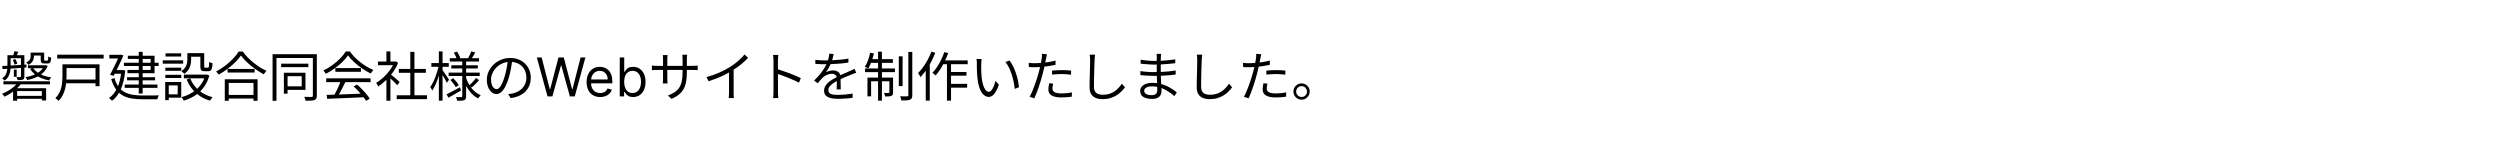 <svg width="700" height="43" viewBox="0 0 700 43" fill="none" xmlns="http://www.w3.org/2000/svg">
<path d="M4.335 26.85H12.165V27.66H4.335V26.85ZM5.025 23.01L5.97 23.34C5.62 23.87 5.185 24.37 4.665 24.84C4.155 25.3 3.605 25.72 3.015 26.1C2.435 26.48 1.845 26.805 1.245 27.075C1.205 27.005 1.145 26.92 1.065 26.82C0.985 26.71 0.9 26.605 0.81 26.505C0.73 26.395 0.655 26.31 0.585 26.25C1.175 26.01 1.75 25.73 2.31 25.41C2.87 25.08 3.385 24.715 3.855 24.315C4.325 23.905 4.715 23.47 5.025 23.01ZM3.66 24.69H12.915V28.125H11.715V25.5H4.8V28.2H3.66V24.69ZM3.885 19.485H4.665V21.51H3.885V19.485ZM2.52 15.465H6.345V16.29H2.52V15.465ZM5.865 15.465H6.825V21.39C6.825 21.62 6.8 21.805 6.75 21.945C6.7 22.075 6.59 22.185 6.42 22.275C6.26 22.345 6.06 22.39 5.82 22.41C5.58 22.43 5.285 22.44 4.935 22.44C4.915 22.3 4.87 22.15 4.8 21.99C4.74 21.83 4.67 21.69 4.59 21.57C4.85 21.58 5.08 21.585 5.28 21.585C5.48 21.585 5.615 21.585 5.685 21.585C5.755 21.575 5.8 21.555 5.82 21.525C5.85 21.495 5.865 21.445 5.865 21.375V15.465ZM2.085 15.465H2.97V18.585C2.97 19.025 2.93 19.49 2.85 19.98C2.77 20.46 2.61 20.925 2.37 21.375C2.13 21.825 1.77 22.22 1.29 22.56C1.25 22.51 1.185 22.445 1.095 22.365C1.015 22.275 0.93 22.195 0.84 22.125C0.75 22.055 0.67 22 0.6 21.96C1.04 21.65 1.365 21.305 1.575 20.925C1.785 20.545 1.92 20.155 1.98 19.755C2.05 19.345 2.085 18.95 2.085 18.57V15.465ZM0.63 18.48C1.19 18.45 1.835 18.415 2.565 18.375C3.305 18.325 4.09 18.275 4.92 18.225C5.75 18.175 6.58 18.125 7.41 18.075L7.395 18.9C6.585 18.96 5.775 19.02 4.965 19.08C4.165 19.13 3.4 19.18 2.67 19.23C1.94 19.27 1.285 19.31 0.705 19.35L0.63 18.48ZM3.585 16.785L4.26 16.515C4.39 16.705 4.51 16.925 4.62 17.175C4.73 17.415 4.805 17.625 4.845 17.805L4.11 18.105C4.07 17.915 4 17.7 3.9 17.46C3.81 17.21 3.705 16.985 3.585 16.785ZM4.035 14.355L5.13 14.505C5.02 14.775 4.905 15.045 4.785 15.315C4.675 15.575 4.575 15.805 4.485 16.005L3.585 15.855C3.665 15.635 3.745 15.385 3.825 15.105C3.915 14.815 3.985 14.565 4.035 14.355ZM9.015 14.73H12.105V15.555H9.015V14.73ZM7.83 18.27H12.63V19.095H7.83V18.27ZM12.375 18.27H12.585L12.765 18.24L13.35 18.435C13.05 19.215 12.61 19.87 12.03 20.4C11.46 20.93 10.795 21.36 10.035 21.69C9.285 22.01 8.475 22.255 7.605 22.425C7.565 22.295 7.5 22.15 7.41 21.99C7.32 21.83 7.235 21.7 7.155 21.6C7.935 21.48 8.67 21.285 9.36 21.015C10.06 20.745 10.675 20.395 11.205 19.965C11.735 19.525 12.125 19 12.375 18.39V18.27ZM9.285 19.035C9.565 19.485 9.955 19.895 10.455 20.265C10.955 20.625 11.535 20.925 12.195 21.165C12.865 21.395 13.585 21.565 14.355 21.675C14.245 21.775 14.13 21.91 14.01 22.08C13.89 22.24 13.8 22.385 13.74 22.515C12.94 22.365 12.195 22.145 11.505 21.855C10.825 21.555 10.225 21.19 9.705 20.76C9.185 20.32 8.765 19.825 8.445 19.275L9.285 19.035ZM8.58 14.73H9.495V15.81C9.495 16.08 9.45 16.36 9.36 16.65C9.28 16.93 9.13 17.2 8.91 17.46C8.7 17.72 8.385 17.955 7.965 18.165C7.925 18.095 7.865 18.015 7.785 17.925C7.705 17.835 7.62 17.75 7.53 17.67C7.44 17.59 7.365 17.53 7.305 17.49C7.675 17.32 7.95 17.145 8.13 16.965C8.31 16.775 8.43 16.585 8.49 16.395C8.55 16.195 8.58 15.995 8.58 15.795V14.73ZM11.4 14.73H12.36V16.68C12.36 16.81 12.37 16.895 12.39 16.935C12.42 16.965 12.49 16.98 12.6 16.98C12.63 16.98 12.685 16.98 12.765 16.98C12.855 16.98 12.94 16.98 13.02 16.98C13.11 16.98 13.175 16.98 13.215 16.98C13.295 16.98 13.35 16.96 13.38 16.92C13.42 16.87 13.45 16.76 13.47 16.59C13.49 16.42 13.505 16.165 13.515 15.825C13.615 15.885 13.745 15.945 13.905 16.005C14.065 16.065 14.21 16.11 14.34 16.14C14.3 16.79 14.205 17.225 14.055 17.445C13.915 17.665 13.675 17.775 13.335 17.775C13.285 17.775 13.2 17.775 13.08 17.775C12.96 17.775 12.84 17.775 12.72 17.775C12.6 17.775 12.51 17.775 12.45 17.775C12.05 17.775 11.775 17.7 11.625 17.55C11.475 17.4 11.4 17.115 11.4 16.695V14.73ZM0.96 22.755H14.01V23.61H0.96V22.755ZM16.02 15.3H29.025V16.38H16.02V15.3ZM18.15 22.26H27.225V23.31H18.15V22.26ZM18.24 18.015H27.87V24.135H26.745V19.065H18.24V18.015ZM17.49 18.015H18.63V21.435C18.63 21.945 18.6 22.505 18.54 23.115C18.48 23.715 18.37 24.32 18.21 24.93C18.06 25.54 17.835 26.13 17.535 26.7C17.245 27.27 16.86 27.79 16.38 28.26C16.33 28.18 16.25 28.09 16.14 27.99C16.03 27.89 15.915 27.79 15.795 27.69C15.685 27.6 15.59 27.53 15.51 27.48C15.95 27.04 16.3 26.57 16.56 26.07C16.83 25.56 17.03 25.04 17.16 24.51C17.29 23.97 17.375 23.44 17.415 22.92C17.465 22.39 17.49 21.89 17.49 21.42V18.015ZM34.71 17.565H44.415V18.48H34.71V17.565ZM35.58 21.615H43.425V22.485H35.58V21.615ZM34.92 23.67H44.085V24.6H34.92V23.67ZM38.85 14.52H39.945V26.19H38.85V14.52ZM35.79 15.6H43.275V20.505H35.685V19.59H42.18V16.5H35.79V15.6ZM30.615 15.345H33.87V16.365H30.615V15.345ZM33.465 15.345H33.615L33.795 15.3L34.56 15.525C34.34 16.055 34.075 16.65 33.765 17.31C33.455 17.97 33.135 18.64 32.805 19.32C32.475 19.99 32.155 20.625 31.845 21.225L30.81 20.94C31.05 20.49 31.295 20.02 31.545 19.53C31.795 19.03 32.04 18.53 32.28 18.03C32.52 17.53 32.74 17.06 32.94 16.62C33.15 16.18 33.325 15.805 33.465 15.495V15.345ZM31.995 19.62H34.44V20.64H31.845L31.995 19.62ZM33.99 19.62H34.215L34.41 19.605L35.07 19.755C34.85 21.945 34.42 23.73 33.78 25.11C33.14 26.48 32.33 27.52 31.35 28.23C31.3 28.15 31.22 28.06 31.11 27.96C31.01 27.86 30.905 27.76 30.795 27.66C30.695 27.57 30.6 27.5 30.51 27.45C31.47 26.81 32.24 25.87 32.82 24.63C33.41 23.38 33.8 21.79 33.99 19.86V19.62ZM32.04 21.84C32.34 22.87 32.735 23.71 33.225 24.36C33.725 25 34.305 25.49 34.965 25.83C35.635 26.17 36.375 26.405 37.185 26.535C38.005 26.665 38.89 26.73 39.84 26.73C39.97 26.73 40.185 26.73 40.485 26.73C40.785 26.73 41.13 26.73 41.52 26.73C41.91 26.73 42.305 26.73 42.705 26.73C43.105 26.72 43.465 26.715 43.785 26.715C44.105 26.705 44.345 26.7 44.505 26.7C44.445 26.78 44.385 26.885 44.325 27.015C44.265 27.155 44.21 27.29 44.16 27.42C44.11 27.56 44.075 27.685 44.055 27.795H43.26H39.825C38.735 27.795 37.735 27.72 36.825 27.57C35.925 27.42 35.115 27.145 34.395 26.745C33.675 26.345 33.04 25.78 32.49 25.05C31.95 24.31 31.5 23.35 31.14 22.17L32.04 21.84ZM52.455 14.88H53.52V16.71C53.52 17.13 53.47 17.58 53.37 18.06C53.27 18.54 53.085 19.005 52.815 19.455C52.545 19.905 52.14 20.31 51.6 20.67C51.55 20.59 51.47 20.505 51.36 20.415C51.26 20.315 51.155 20.22 51.045 20.13C50.945 20.03 50.855 19.96 50.775 19.92C51.255 19.6 51.615 19.26 51.855 18.9C52.095 18.53 52.255 18.155 52.335 17.775C52.415 17.395 52.455 17.03 52.455 16.68V14.88ZM56.1 14.88H57.18V18.555C57.18 18.725 57.195 18.835 57.225 18.885C57.265 18.925 57.345 18.945 57.465 18.945C57.505 18.945 57.575 18.945 57.675 18.945C57.775 18.945 57.88 18.945 57.99 18.945C58.1 18.945 58.18 18.945 58.23 18.945C58.31 18.945 58.37 18.91 58.41 18.84C58.46 18.77 58.495 18.62 58.515 18.39C58.545 18.15 58.56 17.79 58.56 17.31C58.67 17.4 58.82 17.48 59.01 17.55C59.2 17.62 59.37 17.675 59.52 17.715C59.49 18.305 59.43 18.76 59.34 19.08C59.26 19.4 59.14 19.625 58.98 19.755C58.83 19.875 58.62 19.935 58.35 19.935C58.28 19.935 58.175 19.935 58.035 19.935C57.895 19.935 57.75 19.935 57.6 19.935C57.46 19.935 57.36 19.935 57.3 19.935C56.99 19.935 56.745 19.895 56.565 19.815C56.395 19.735 56.275 19.6 56.205 19.41C56.135 19.21 56.1 18.93 56.1 18.57V14.88ZM53.265 21.945C53.775 23.245 54.57 24.355 55.65 25.275C56.74 26.195 58.04 26.845 59.55 27.225C59.47 27.295 59.38 27.39 59.28 27.51C59.19 27.63 59.1 27.75 59.01 27.87C58.93 27.99 58.86 28.095 58.8 28.185C57.25 27.735 55.92 27.005 54.81 25.995C53.71 24.975 52.86 23.735 52.26 22.275L53.265 21.945ZM57.465 20.895H57.675L57.87 20.85L58.605 21.135C58.345 22.125 57.975 23.005 57.495 23.775C57.025 24.535 56.475 25.205 55.845 25.785C55.215 26.365 54.525 26.85 53.775 27.24C53.035 27.64 52.25 27.96 51.42 28.2C51.39 28.1 51.34 27.985 51.27 27.855C51.2 27.735 51.125 27.615 51.045 27.495C50.965 27.375 50.885 27.28 50.805 27.21C51.565 27.01 52.295 26.735 52.995 26.385C53.695 26.035 54.34 25.61 54.93 25.11C55.53 24.6 56.045 24.01 56.475 23.34C56.905 22.67 57.235 21.92 57.465 21.09V20.895ZM51.48 20.895H57.9V21.93H51.48V20.895ZM52.905 14.88H56.655V15.885H52.905V14.88ZM46.29 18.945H50.76V19.83H46.29V18.945ZM46.35 14.925H50.73V15.825H46.35V14.925ZM46.29 20.94H50.76V21.84H46.29V20.94ZM45.57 16.89H51.285V17.835H45.57V16.89ZM46.815 22.965H50.745V27.345H46.815V26.415H49.755V23.91H46.815V22.965ZM46.26 22.965H47.25V28.035H46.26V22.965ZM63.72 19.305H71.295V20.31H63.72V19.305ZM63.45 26.58H71.49V27.585H63.45V26.58ZM62.94 22.2H72.12V28.215H70.98V23.22H64.05V28.215H62.94V22.2ZM67.47 15.54C67.06 16.15 66.525 16.78 65.865 17.43C65.215 18.08 64.49 18.705 63.69 19.305C62.9 19.905 62.075 20.435 61.215 20.895C61.165 20.815 61.1 20.72 61.02 20.61C60.94 20.5 60.855 20.39 60.765 20.28C60.675 20.17 60.59 20.08 60.51 20.01C61.39 19.56 62.235 19.025 63.045 18.405C63.865 17.785 64.6 17.13 65.25 16.44C65.91 15.75 66.435 15.08 66.825 14.43H67.98C68.38 14.99 68.835 15.535 69.345 16.065C69.865 16.595 70.415 17.095 70.995 17.565C71.585 18.035 72.185 18.465 72.795 18.855C73.415 19.235 74.02 19.555 74.61 19.815C74.48 19.955 74.35 20.115 74.22 20.295C74.09 20.475 73.97 20.65 73.86 20.82C73.27 20.5 72.675 20.14 72.075 19.74C71.475 19.34 70.89 18.91 70.32 18.45C69.75 17.98 69.22 17.5 68.73 17.01C68.24 16.51 67.82 16.02 67.47 15.54ZM78.72 17.82H86.34V18.795H78.72V17.82ZM79.485 20.37H80.52V26.235H79.485V20.37ZM80.04 20.37H85.53V25.155H80.04V24.18H84.48V21.33H80.04V20.37ZM76.32 15.18H88.29V16.245H77.415V28.23H76.32V15.18ZM87.6 15.18H88.71V26.775C88.71 27.115 88.66 27.38 88.56 27.57C88.47 27.77 88.31 27.915 88.08 28.005C87.86 28.095 87.545 28.15 87.135 28.17C86.735 28.2 86.215 28.215 85.575 28.215C85.565 28.115 85.535 27.995 85.485 27.855C85.445 27.725 85.395 27.59 85.335 27.45C85.285 27.32 85.23 27.21 85.17 27.12C85.64 27.13 86.07 27.135 86.46 27.135C86.85 27.135 87.11 27.135 87.24 27.135C87.38 27.125 87.475 27.09 87.525 27.03C87.575 26.98 87.6 26.89 87.6 26.76V15.18ZM91.455 26.565C92.335 26.535 93.355 26.505 94.515 26.475C95.685 26.435 96.925 26.39 98.235 26.34C99.545 26.29 100.85 26.235 102.15 26.175L102.12 27.21C100.86 27.27 99.59 27.33 98.31 27.39C97.03 27.45 95.815 27.5 94.665 27.54C93.515 27.59 92.495 27.635 91.605 27.675L91.455 26.565ZM91.335 21.93H103.77V22.995H91.335V21.93ZM93.9 19.05H101.055V20.1H93.9V19.05ZM95.445 22.605L96.705 22.965C96.475 23.435 96.225 23.935 95.955 24.465C95.695 24.985 95.43 25.49 95.16 25.98C94.9 26.47 94.645 26.905 94.395 27.285L93.405 26.94C93.645 26.55 93.89 26.1 94.14 25.59C94.4 25.08 94.645 24.565 94.875 24.045C95.105 23.515 95.295 23.035 95.445 22.605ZM99 24.195L99.96 23.67C100.43 24.06 100.89 24.49 101.34 24.96C101.8 25.43 102.22 25.895 102.6 26.355C102.98 26.815 103.285 27.235 103.515 27.615L102.51 28.245C102.28 27.865 101.975 27.44 101.595 26.97C101.215 26.49 100.8 26.005 100.35 25.515C99.91 25.025 99.46 24.585 99 24.195ZM97.44 15.51C97.04 16.11 96.51 16.73 95.85 17.37C95.2 18 94.475 18.6 93.675 19.17C92.885 19.74 92.065 20.24 91.215 20.67C91.165 20.57 91.1 20.465 91.02 20.355C90.95 20.245 90.87 20.135 90.78 20.025C90.7 19.915 90.62 19.82 90.54 19.74C91.41 19.33 92.245 18.835 93.045 18.255C93.855 17.665 94.585 17.04 95.235 16.38C95.895 15.71 96.415 15.055 96.795 14.415H97.965C98.365 14.975 98.82 15.515 99.33 16.035C99.84 16.545 100.385 17.025 100.965 17.475C101.545 17.925 102.135 18.33 102.735 18.69C103.345 19.04 103.95 19.335 104.55 19.575C104.42 19.715 104.29 19.88 104.16 20.07C104.04 20.25 103.925 20.42 103.815 20.58C103.045 20.21 102.255 19.755 101.445 19.215C100.645 18.665 99.895 18.07 99.195 17.43C98.495 16.79 97.91 16.15 97.44 15.51ZM111.075 26.67H119.565V27.765H111.075V26.67ZM111.675 19.305H119.235V20.385H111.675V19.305ZM114.885 14.52H116.04V27.195H114.885V14.52ZM105.825 17.22H110.805V18.255H105.825V17.22ZM108.195 21.705L109.32 20.385V28.2H108.195V21.705ZM108.195 14.4H109.32V17.73H108.195V14.4ZM109.215 20.67C109.345 20.76 109.535 20.91 109.785 21.12C110.035 21.33 110.305 21.56 110.595 21.81C110.885 22.05 111.15 22.275 111.39 22.485C111.63 22.695 111.8 22.85 111.9 22.95L111.21 23.865C111.08 23.705 110.9 23.505 110.67 23.265C110.44 23.025 110.19 22.775 109.92 22.515C109.66 22.255 109.41 22.015 109.17 21.795C108.93 21.565 108.73 21.385 108.57 21.255L109.215 20.67ZM110.385 17.22H110.625L110.835 17.175L111.465 17.595C111.095 18.515 110.61 19.395 110.01 20.235C109.41 21.065 108.75 21.82 108.03 22.5C107.32 23.18 106.61 23.755 105.9 24.225C105.86 24.115 105.805 23.995 105.735 23.865C105.665 23.735 105.59 23.61 105.51 23.49C105.44 23.37 105.375 23.275 105.315 23.205C105.995 22.805 106.665 22.305 107.325 21.705C107.985 21.095 108.585 20.425 109.125 19.695C109.675 18.955 110.095 18.205 110.385 17.445V17.22ZM125.94 16.29H134.13V17.22H125.94V16.29ZM126.375 18.27H133.785V19.17H126.375V18.27ZM125.625 20.325H134.325V21.285H125.625V20.325ZM131.955 14.385L133.065 14.7C132.885 15.03 132.695 15.36 132.495 15.69C132.305 16.02 132.13 16.305 131.97 16.545L131.085 16.26C131.235 16 131.395 15.69 131.565 15.33C131.735 14.97 131.865 14.655 131.955 14.385ZM127.065 14.745L127.965 14.445C128.145 14.715 128.32 15.015 128.49 15.345C128.67 15.665 128.795 15.945 128.865 16.185L127.92 16.56C127.85 16.31 127.735 16.015 127.575 15.675C127.415 15.335 127.245 15.025 127.065 14.745ZM133.29 21.825L134.145 22.44C133.835 22.81 133.49 23.18 133.11 23.55C132.74 23.91 132.4 24.225 132.09 24.495L131.355 23.925C131.565 23.745 131.79 23.535 132.03 23.295C132.27 23.045 132.5 22.79 132.72 22.53C132.95 22.27 133.14 22.035 133.29 21.825ZM126.12 22.395L126.9 21.885C127.19 22.185 127.485 22.52 127.785 22.89C128.085 23.25 128.31 23.57 128.46 23.85L127.635 24.42C127.485 24.14 127.265 23.81 126.975 23.43C126.695 23.04 126.41 22.695 126.12 22.395ZM125.04 26.415C125.52 26.185 126.09 25.89 126.75 25.53C127.42 25.17 128.1 24.8 128.79 24.42L129.09 25.35C128.49 25.7 127.88 26.05 127.26 26.4C126.65 26.75 126.085 27.07 125.565 27.36L125.04 26.415ZM129.435 16.935H130.515V26.925C130.515 27.235 130.48 27.47 130.41 27.63C130.34 27.8 130.21 27.935 130.02 28.035C129.82 28.115 129.55 28.165 129.21 28.185C128.87 28.215 128.47 28.23 128.01 28.23C127.99 28.08 127.95 27.9 127.89 27.69C127.83 27.49 127.76 27.32 127.68 27.18C128.01 27.19 128.32 27.195 128.61 27.195C128.9 27.195 129.095 27.195 129.195 27.195C129.295 27.185 129.36 27.16 129.39 27.12C129.42 27.09 129.435 27.03 129.435 26.94V16.935ZM130.47 21.72C130.71 22.46 131.025 23.155 131.415 23.805C131.805 24.455 132.27 25.025 132.81 25.515C133.35 25.995 133.95 26.375 134.61 26.655C134.53 26.725 134.445 26.815 134.355 26.925C134.265 27.025 134.175 27.13 134.085 27.24C134.005 27.35 133.935 27.455 133.875 27.555C133.215 27.215 132.61 26.765 132.06 26.205C131.52 25.645 131.05 25 130.65 24.27C130.25 23.54 129.93 22.755 129.69 21.915L130.47 21.72ZM120.78 17.655H125.655V18.705H120.78V17.655ZM122.88 14.4H123.915V28.185H122.88V14.4ZM122.85 18.285L123.555 18.51C123.435 19.11 123.285 19.73 123.105 20.37C122.935 21.01 122.74 21.64 122.52 22.26C122.3 22.88 122.065 23.455 121.815 23.985C121.565 24.515 121.305 24.97 121.035 25.35C120.985 25.2 120.9 25.035 120.78 24.855C120.66 24.665 120.555 24.505 120.465 24.375C120.715 24.035 120.96 23.63 121.2 23.16C121.44 22.69 121.665 22.18 121.875 21.63C122.085 21.08 122.275 20.52 122.445 19.95C122.615 19.37 122.75 18.815 122.85 18.285ZM123.84 19.56C123.93 19.66 124.06 19.84 124.23 20.1C124.41 20.36 124.6 20.64 124.8 20.94C125.01 21.24 125.2 21.52 125.37 21.78C125.55 22.04 125.67 22.225 125.73 22.335L125.1 23.175C125.02 22.985 124.9 22.745 124.74 22.455C124.59 22.165 124.42 21.86 124.23 21.54C124.05 21.22 123.88 20.925 123.72 20.655C123.56 20.385 123.43 20.175 123.33 20.025L123.84 19.56ZM143.46 16.755C143.36 17.535 143.23 18.35 143.07 19.2C142.92 20.05 142.725 20.875 142.485 21.675C142.185 22.705 141.85 23.565 141.48 24.255C141.12 24.945 140.73 25.465 140.31 25.815C139.89 26.165 139.45 26.34 138.99 26.34C138.55 26.34 138.125 26.18 137.715 25.86C137.305 25.54 136.97 25.08 136.71 24.48C136.45 23.87 136.32 23.155 136.32 22.335C136.32 21.515 136.485 20.74 136.815 20.01C137.155 19.28 137.62 18.635 138.21 18.075C138.81 17.505 139.51 17.055 140.31 16.725C141.11 16.395 141.965 16.23 142.875 16.23C143.755 16.23 144.545 16.375 145.245 16.665C145.955 16.955 146.56 17.355 147.06 17.865C147.56 18.365 147.945 18.95 148.215 19.62C148.485 20.28 148.62 20.99 148.62 21.75C148.62 22.8 148.395 23.725 147.945 24.525C147.505 25.325 146.865 25.975 146.025 26.475C145.195 26.975 144.185 27.305 142.995 27.465L142.29 26.355C142.53 26.325 142.76 26.295 142.98 26.265C143.2 26.235 143.4 26.2 143.58 26.16C144.06 26.05 144.525 25.88 144.975 25.65C145.435 25.41 145.845 25.11 146.205 24.75C146.565 24.38 146.85 23.945 147.06 23.445C147.28 22.935 147.39 22.355 147.39 21.705C147.39 21.095 147.29 20.53 147.09 20.01C146.89 19.48 146.595 19.015 146.205 18.615C145.815 18.215 145.34 17.9 144.78 17.67C144.22 17.44 143.58 17.325 142.86 17.325C142.04 17.325 141.295 17.475 140.625 17.775C139.965 18.075 139.4 18.47 138.93 18.96C138.47 19.44 138.115 19.97 137.865 20.55C137.615 21.12 137.49 21.68 137.49 22.23C137.49 22.86 137.57 23.38 137.73 23.79C137.9 24.19 138.1 24.485 138.33 24.675C138.57 24.865 138.805 24.96 139.035 24.96C139.275 24.96 139.52 24.845 139.77 24.615C140.02 24.375 140.275 23.995 140.535 23.475C140.795 22.945 141.05 22.26 141.3 21.42C141.52 20.7 141.705 19.935 141.855 19.125C142.015 18.315 142.13 17.52 142.2 16.74L143.46 16.755ZM153.303 27L150.32 16.091H151.662L153.942 24.976H154.048L156.371 16.091H157.862L160.185 24.976H160.291L162.571 16.091H163.913L160.93 27H159.567L157.159 18.307H157.074L154.666 27H153.303ZM168.058 27.171C167.269 27.171 166.589 26.996 166.017 26.648C165.449 26.297 165.011 25.807 164.702 25.178C164.396 24.546 164.244 23.811 164.244 22.973C164.244 22.135 164.396 21.396 164.702 20.757C165.011 20.114 165.44 19.614 165.991 19.255C166.545 18.893 167.191 18.712 167.93 18.712C168.356 18.712 168.777 18.783 169.192 18.925C169.608 19.067 169.986 19.298 170.327 19.617C170.668 19.933 170.939 20.352 171.142 20.874C171.344 21.396 171.445 22.039 171.445 22.803V23.335H165.138V22.249H170.167C170.167 21.787 170.075 21.375 169.89 21.013C169.709 20.651 169.45 20.365 169.112 20.155C168.778 19.946 168.384 19.841 167.93 19.841C167.429 19.841 166.996 19.965 166.63 20.214C166.268 20.459 165.989 20.778 165.794 21.173C165.598 21.567 165.501 21.989 165.501 22.44V23.165C165.501 23.783 165.607 24.306 165.82 24.736C166.037 25.162 166.337 25.487 166.721 25.711C167.104 25.931 167.55 26.041 168.058 26.041C168.388 26.041 168.686 25.995 168.952 25.903C169.222 25.807 169.455 25.665 169.65 25.477C169.846 25.285 169.996 25.047 170.103 24.763L171.317 25.104C171.19 25.516 170.975 25.878 170.673 26.19C170.371 26.499 169.998 26.741 169.554 26.915C169.11 27.085 168.612 27.171 168.058 27.171ZM173.528 27V16.091H174.785V20.118H174.892C174.984 19.976 175.112 19.795 175.275 19.575C175.442 19.351 175.68 19.152 175.989 18.978C176.301 18.8 176.724 18.712 177.257 18.712C177.946 18.712 178.553 18.884 179.078 19.228C179.604 19.573 180.014 20.061 180.309 20.693C180.604 21.325 180.751 22.071 180.751 22.93C180.751 23.797 180.604 24.548 180.309 25.184C180.014 25.816 179.606 26.306 179.084 26.654C178.562 26.998 177.96 27.171 177.278 27.171C176.752 27.171 176.332 27.084 176.016 26.909C175.7 26.732 175.456 26.531 175.286 26.308C175.115 26.08 174.984 25.892 174.892 25.743H174.743V27H173.528ZM174.764 22.909C174.764 23.527 174.854 24.072 175.036 24.544C175.217 25.013 175.481 25.381 175.829 25.647C176.177 25.91 176.603 26.041 177.108 26.041C177.633 26.041 178.072 25.903 178.423 25.626C178.778 25.345 179.045 24.969 179.222 24.496C179.403 24.021 179.494 23.491 179.494 22.909C179.494 22.334 179.405 21.815 179.228 21.354C179.054 20.889 178.789 20.521 178.434 20.251C178.082 19.978 177.64 19.841 177.108 19.841C176.596 19.841 176.167 19.971 175.819 20.23C175.471 20.485 175.208 20.844 175.03 21.306C174.853 21.764 174.764 22.298 174.764 22.909ZM192.323 20.115C192.323 21.115 192.258 22 192.128 22.77C192.008 23.54 191.788 24.225 191.468 24.825C191.148 25.425 190.708 25.96 190.148 26.43C189.598 26.89 188.893 27.31 188.033 27.69L187.028 26.745C187.718 26.475 188.318 26.18 188.828 25.86C189.338 25.54 189.763 25.14 190.103 24.66C190.443 24.18 190.698 23.58 190.868 22.86C191.038 22.14 191.123 21.255 191.123 20.205V16.56C191.123 16.26 191.113 16 191.093 15.78C191.073 15.55 191.058 15.4 191.048 15.33H192.398C192.388 15.4 192.373 15.55 192.353 15.78C192.333 16 192.323 16.26 192.323 16.56V20.115ZM186.923 15.42C186.913 15.49 186.898 15.625 186.878 15.825C186.858 16.025 186.848 16.255 186.848 16.515V22.005C186.848 22.185 186.853 22.375 186.863 22.575C186.873 22.765 186.883 22.935 186.893 23.085C186.903 23.225 186.908 23.32 186.908 23.37H185.588C185.588 23.32 185.593 23.225 185.603 23.085C185.613 22.945 185.623 22.78 185.633 22.59C185.643 22.39 185.648 22.195 185.648 22.005V16.515C185.648 16.345 185.643 16.165 185.633 15.975C185.623 15.775 185.608 15.59 185.588 15.42H186.923ZM182.528 18.33C182.578 18.34 182.678 18.355 182.828 18.375C182.988 18.385 183.178 18.4 183.398 18.42C183.618 18.43 183.828 18.435 184.028 18.435H193.973C194.303 18.435 194.588 18.425 194.828 18.405C195.068 18.385 195.243 18.37 195.353 18.36V19.635C195.263 19.625 195.093 19.615 194.843 19.605C194.593 19.595 194.303 19.59 193.973 19.59H184.028C183.818 19.59 183.608 19.595 183.398 19.605C183.188 19.605 183.003 19.61 182.843 19.62C182.693 19.63 182.588 19.635 182.528 19.635V18.33ZM197.813 21.585C199.113 21.235 200.323 20.81 201.443 20.31C202.563 19.81 203.538 19.3 204.368 18.78C204.888 18.45 205.393 18.095 205.883 17.715C206.383 17.325 206.853 16.92 207.293 16.5C207.733 16.08 208.123 15.665 208.463 15.255L209.468 16.185C209.048 16.635 208.593 17.075 208.103 17.505C207.613 17.935 207.093 18.35 206.543 18.75C206.003 19.14 205.438 19.52 204.848 19.89C204.298 20.22 203.678 20.56 202.988 20.91C202.298 21.26 201.563 21.59 200.783 21.9C200.003 22.21 199.213 22.495 198.413 22.755L197.813 21.585ZM204.128 19.41L205.418 19.02V25.86C205.418 26.05 205.418 26.25 205.418 26.46C205.428 26.67 205.438 26.865 205.448 27.045C205.468 27.225 205.488 27.365 205.508 27.465H204.038C204.048 27.365 204.058 27.225 204.068 27.045C204.088 26.865 204.103 26.67 204.113 26.46C204.123 26.25 204.128 26.05 204.128 25.86V19.41ZM216.578 25.68C216.578 25.54 216.578 25.26 216.578 24.84C216.578 24.41 216.578 23.905 216.578 23.325C216.578 22.735 216.578 22.12 216.578 21.48C216.578 20.83 216.578 20.2 216.578 19.59C216.578 18.98 216.578 18.44 216.578 17.97C216.578 17.5 216.578 17.16 216.578 16.95C216.578 16.74 216.568 16.485 216.548 16.185C216.528 15.885 216.498 15.62 216.458 15.39H217.928C217.908 15.61 217.883 15.87 217.853 16.17C217.833 16.47 217.823 16.73 217.823 16.95C217.823 17.34 217.823 17.81 217.823 18.36C217.823 18.9 217.823 19.48 217.823 20.1C217.823 20.71 217.823 21.32 217.823 21.93C217.833 22.53 217.838 23.095 217.838 23.625C217.838 24.145 217.838 24.59 217.838 24.96C217.838 25.32 217.838 25.56 217.838 25.68C217.838 25.84 217.838 26.025 217.838 26.235C217.848 26.445 217.863 26.66 217.883 26.88C217.903 27.09 217.918 27.28 217.928 27.45H216.473C216.513 27.21 216.538 26.925 216.548 26.595C216.568 26.265 216.578 25.96 216.578 25.68ZM217.568 19.32C218.058 19.47 218.598 19.65 219.188 19.86C219.788 20.06 220.398 20.275 221.018 20.505C221.638 20.735 222.223 20.97 222.773 21.21C223.333 21.44 223.818 21.66 224.228 21.87L223.718 23.145C223.288 22.905 222.803 22.67 222.263 22.44C221.723 22.2 221.168 21.965 220.598 21.735C220.038 21.505 219.493 21.3 218.963 21.12C218.443 20.93 217.978 20.775 217.568 20.655V19.32ZM233.423 15.135C233.363 15.435 233.283 15.79 233.183 16.2C233.093 16.6 232.943 17.055 232.733 17.565C232.553 18.015 232.328 18.48 232.058 18.96C231.798 19.44 231.518 19.875 231.218 20.265C231.408 20.145 231.623 20.045 231.863 19.965C232.103 19.875 232.348 19.81 232.598 19.77C232.858 19.73 233.093 19.71 233.303 19.71C233.883 19.71 234.373 19.875 234.773 20.205C235.173 20.525 235.373 20.995 235.373 21.615C235.373 21.805 235.373 22.05 235.373 22.35C235.373 22.64 235.373 22.95 235.373 23.28C235.383 23.6 235.393 23.915 235.403 24.225C235.413 24.535 235.418 24.805 235.418 25.035H234.263C234.273 24.835 234.283 24.6 234.293 24.33C234.303 24.06 234.308 23.775 234.308 23.475C234.318 23.175 234.318 22.89 234.308 22.62C234.308 22.35 234.308 22.12 234.308 21.93C234.308 21.49 234.173 21.17 233.903 20.97C233.643 20.76 233.313 20.655 232.913 20.655C232.443 20.655 231.978 20.76 231.518 20.97C231.068 21.17 230.673 21.43 230.333 21.75C230.113 21.96 229.893 22.2 229.673 22.47C229.463 22.73 229.228 23.01 228.968 23.31L227.948 22.56C228.668 21.86 229.268 21.205 229.748 20.595C230.228 19.985 230.618 19.42 230.918 18.9C231.218 18.37 231.453 17.895 231.623 17.475C231.783 17.055 231.913 16.635 232.013 16.215C232.113 15.785 232.173 15.39 232.193 15.03L233.423 15.135ZM228.293 16.755C228.693 16.805 229.128 16.845 229.598 16.875C230.068 16.905 230.478 16.92 230.828 16.92C231.498 16.92 232.218 16.905 232.988 16.875C233.758 16.835 234.533 16.78 235.313 16.71C236.103 16.64 236.853 16.54 237.563 16.41L237.548 17.52C237.028 17.61 236.473 17.685 235.883 17.745C235.293 17.795 234.693 17.84 234.083 17.88C233.473 17.91 232.883 17.935 232.313 17.955C231.753 17.965 231.233 17.97 230.753 17.97C230.543 17.97 230.298 17.97 230.018 17.97C229.748 17.96 229.463 17.95 229.163 17.94C228.863 17.92 228.573 17.9 228.293 17.88V16.755ZM239.753 20.385C239.623 20.415 239.478 20.46 239.318 20.52C239.168 20.57 239.013 20.625 238.853 20.685C238.703 20.745 238.558 20.805 238.418 20.865C237.898 21.065 237.293 21.31 236.603 21.6C235.913 21.89 235.208 22.225 234.488 22.605C233.988 22.855 233.548 23.12 233.168 23.4C232.788 23.67 232.488 23.955 232.268 24.255C232.048 24.545 231.938 24.865 231.938 25.215C231.938 25.505 232.003 25.74 232.133 25.92C232.273 26.1 232.468 26.24 232.718 26.34C232.968 26.43 233.253 26.49 233.573 26.52C233.903 26.55 234.263 26.565 234.653 26.565C235.233 26.565 235.893 26.535 236.633 26.475C237.383 26.405 238.088 26.315 238.748 26.205L238.718 27.405C238.338 27.455 237.908 27.5 237.428 27.54C236.958 27.58 236.478 27.61 235.988 27.63C235.508 27.66 235.048 27.675 234.608 27.675C233.898 27.675 233.248 27.61 232.658 27.48C232.078 27.35 231.613 27.12 231.263 26.79C230.913 26.46 230.738 25.99 230.738 25.38C230.738 24.93 230.843 24.52 231.053 24.15C231.263 23.77 231.543 23.425 231.893 23.115C232.253 22.805 232.648 22.52 233.078 22.26C233.508 21.99 233.948 21.745 234.398 21.525C234.878 21.265 235.328 21.04 235.748 20.85C236.178 20.66 236.583 20.485 236.963 20.325C237.343 20.165 237.698 20.005 238.028 19.845C238.248 19.745 238.458 19.65 238.658 19.56C238.858 19.47 239.058 19.37 239.258 19.26L239.753 20.385ZM251.663 15.78H252.728V24.09H251.663V15.78ZM254.333 14.55H255.443V26.64C255.443 27.01 255.393 27.29 255.293 27.48C255.193 27.67 255.028 27.82 254.798 27.93C254.568 28.02 254.248 28.075 253.838 28.095C253.438 28.125 252.958 28.14 252.398 28.14C252.368 27.98 252.318 27.785 252.248 27.555C252.178 27.335 252.103 27.135 252.023 26.955C252.473 26.965 252.883 26.975 253.253 26.985C253.633 26.985 253.893 26.98 254.033 26.97C254.143 26.97 254.218 26.95 254.258 26.91C254.308 26.86 254.333 26.775 254.333 26.655V14.55ZM245.858 14.46H246.938V28.185H245.858V14.46ZM249.023 21.735H250.058V25.845C250.058 26.105 250.028 26.315 249.968 26.475C249.908 26.625 249.783 26.745 249.593 26.835C249.423 26.915 249.188 26.965 248.888 26.985C248.598 27.005 248.248 27.015 247.838 27.015C247.818 26.865 247.778 26.7 247.718 26.52C247.658 26.33 247.593 26.165 247.523 26.025C247.843 26.035 248.118 26.04 248.348 26.04C248.578 26.04 248.733 26.04 248.813 26.04C248.953 26.04 249.023 25.97 249.023 25.83V21.735ZM242.888 21.735H249.443V22.755H243.908V26.97H242.888V21.735ZM242.198 19.17H250.583V20.205H242.198V19.17ZM243.638 16.56H249.998V17.595H243.428L243.638 16.56ZM243.653 14.76L244.703 14.97C244.523 15.75 244.293 16.515 244.013 17.265C243.743 18.005 243.453 18.63 243.143 19.14C243.063 19.1 242.963 19.055 242.843 19.005C242.723 18.945 242.598 18.89 242.468 18.84C242.348 18.79 242.238 18.75 242.138 18.72C242.488 18.21 242.788 17.605 243.038 16.905C243.288 16.195 243.493 15.48 243.653 14.76ZM263.828 16.905H270.953V17.985H263.303L263.828 16.905ZM265.703 20.16H270.608V21.195H265.703V20.16ZM265.703 23.475H270.803V24.54H265.703V23.475ZM265.148 17.265H266.288V28.185H265.148V17.265ZM264.413 14.58L265.493 14.865C265.213 15.655 264.883 16.435 264.503 17.205C264.133 17.965 263.733 18.68 263.303 19.35C262.873 20.02 262.428 20.615 261.968 21.135C261.908 21.075 261.823 20.995 261.713 20.895C261.613 20.795 261.503 20.695 261.383 20.595C261.273 20.495 261.178 20.42 261.098 20.37C261.548 19.9 261.978 19.355 262.388 18.735C262.798 18.115 263.173 17.45 263.513 16.74C263.863 16.03 264.163 15.31 264.413 14.58ZM260.798 14.46L261.878 14.79C261.558 15.63 261.178 16.47 260.738 17.31C260.298 18.14 259.823 18.92 259.313 19.65C258.803 20.37 258.273 21.015 257.723 21.585C257.683 21.495 257.623 21.38 257.543 21.24C257.463 21.09 257.378 20.94 257.288 20.79C257.208 20.64 257.133 20.525 257.063 20.445C257.563 19.955 258.043 19.39 258.503 18.75C258.963 18.11 259.388 17.425 259.778 16.695C260.178 15.955 260.518 15.21 260.798 14.46ZM259.208 18.315L260.318 17.19L260.333 17.22V28.17H259.208V18.315ZM274.868 16.53C274.848 16.65 274.828 16.8 274.808 16.98C274.798 17.16 274.783 17.34 274.763 17.52C274.753 17.7 274.748 17.855 274.748 17.985C274.738 18.295 274.733 18.65 274.733 19.05C274.743 19.44 274.753 19.85 274.763 20.28C274.783 20.7 274.813 21.12 274.853 21.54C274.933 22.37 275.068 23.1 275.258 23.73C275.448 24.35 275.678 24.835 275.948 25.185C276.228 25.535 276.543 25.71 276.893 25.71C277.083 25.71 277.268 25.625 277.448 25.455C277.628 25.275 277.798 25.04 277.958 24.75C278.128 24.45 278.278 24.12 278.408 23.76C278.548 23.39 278.663 23.02 278.753 22.65L279.698 23.715C279.398 24.565 279.093 25.24 278.783 25.74C278.483 26.23 278.173 26.585 277.853 26.805C277.543 27.025 277.218 27.135 276.878 27.135C276.408 27.135 275.953 26.965 275.513 26.625C275.073 26.275 274.693 25.715 274.373 24.945C274.053 24.165 273.823 23.13 273.683 21.84C273.633 21.4 273.593 20.925 273.563 20.415C273.543 19.905 273.528 19.42 273.518 18.96C273.518 18.5 273.518 18.125 273.518 17.835C273.518 17.665 273.513 17.445 273.503 17.175C273.493 16.905 273.463 16.68 273.413 16.5L274.868 16.53ZM282.683 16.95C282.953 17.29 283.208 17.69 283.448 18.15C283.698 18.6 283.923 19.085 284.123 19.605C284.333 20.115 284.518 20.645 284.678 21.195C284.848 21.745 284.983 22.295 285.083 22.845C285.193 23.385 285.273 23.905 285.323 24.405L284.123 24.9C284.063 24.22 283.958 23.53 283.808 22.83C283.658 22.12 283.473 21.435 283.253 20.775C283.033 20.105 282.778 19.475 282.488 18.885C282.198 18.295 281.873 17.785 281.513 17.355L282.683 16.95ZM293.168 15.195C293.118 15.365 293.068 15.57 293.018 15.81C292.968 16.05 292.928 16.245 292.898 16.395C292.828 16.755 292.743 17.175 292.643 17.655C292.553 18.125 292.448 18.62 292.328 19.14C292.218 19.66 292.093 20.17 291.953 20.67C291.823 21.2 291.663 21.78 291.473 22.41C291.283 23.03 291.083 23.655 290.873 24.285C290.663 24.915 290.448 25.51 290.228 26.07C290.008 26.63 289.803 27.12 289.613 27.54L288.293 27.09C288.523 26.7 288.753 26.235 288.983 25.695C289.223 25.145 289.453 24.56 289.673 23.94C289.903 23.32 290.113 22.705 290.303 22.095C290.503 21.475 290.673 20.905 290.813 20.385C290.913 20.035 291.008 19.665 291.098 19.275C291.188 18.885 291.273 18.505 291.353 18.135C291.433 17.755 291.498 17.41 291.548 17.1C291.608 16.78 291.653 16.52 291.683 16.32C291.713 16.11 291.733 15.89 291.743 15.66C291.753 15.43 291.748 15.235 291.728 15.075L293.168 15.195ZM289.838 17.7C290.398 17.7 290.998 17.675 291.638 17.625C292.288 17.565 292.948 17.48 293.618 17.37C294.288 17.26 294.933 17.125 295.553 16.965V18.15C294.933 18.29 294.283 18.41 293.603 18.51C292.923 18.61 292.253 18.69 291.593 18.75C290.943 18.8 290.353 18.825 289.823 18.825C289.493 18.825 289.188 18.82 288.908 18.81C288.628 18.79 288.353 18.775 288.083 18.765L288.038 17.595C288.398 17.635 288.718 17.665 288.998 17.685C289.288 17.695 289.568 17.7 289.838 17.7ZM294.578 19.77C294.978 19.73 295.413 19.7 295.883 19.68C296.363 19.65 296.843 19.635 297.323 19.635C297.763 19.635 298.203 19.645 298.643 19.665C299.093 19.685 299.518 19.72 299.918 19.77L299.888 20.91C299.508 20.86 299.103 20.82 298.673 20.79C298.243 20.75 297.808 20.73 297.368 20.73C296.898 20.73 296.428 20.745 295.958 20.775C295.498 20.795 295.038 20.83 294.578 20.88V19.77ZM294.893 23.415C294.833 23.655 294.783 23.89 294.743 24.12C294.703 24.35 294.683 24.565 294.683 24.765C294.683 24.945 294.713 25.12 294.773 25.29C294.843 25.45 294.968 25.595 295.148 25.725C295.328 25.855 295.583 25.96 295.913 26.04C296.253 26.12 296.688 26.16 297.218 26.16C297.708 26.16 298.203 26.135 298.703 26.085C299.203 26.035 299.683 25.96 300.143 25.86L300.098 27.075C299.698 27.135 299.253 27.185 298.763 27.225C298.273 27.265 297.753 27.285 297.203 27.285C296.023 27.285 295.118 27.105 294.488 26.745C293.858 26.375 293.543 25.82 293.543 25.08C293.543 24.79 293.563 24.5 293.603 24.21C293.653 23.92 293.708 23.62 293.768 23.31L294.893 23.415ZM306.623 15.315C306.583 15.565 306.553 15.82 306.533 16.08C306.513 16.33 306.498 16.58 306.488 16.83C306.468 17.25 306.448 17.77 306.428 18.39C306.408 19.01 306.388 19.67 306.368 20.37C306.348 21.06 306.333 21.75 306.323 22.44C306.313 23.13 306.308 23.75 306.308 24.3C306.308 24.85 306.413 25.29 306.623 25.62C306.833 25.95 307.123 26.185 307.493 26.325C307.863 26.465 308.288 26.535 308.768 26.535C309.448 26.535 310.063 26.45 310.613 26.28C311.163 26.1 311.653 25.865 312.083 25.575C312.513 25.275 312.893 24.94 313.223 24.57C313.563 24.2 313.868 23.82 314.138 23.43L314.993 24.45C314.733 24.81 314.413 25.185 314.033 25.575C313.663 25.955 313.223 26.31 312.713 26.64C312.203 26.97 311.613 27.24 310.943 27.45C310.283 27.66 309.543 27.765 308.723 27.765C308.013 27.765 307.383 27.655 306.833 27.435C306.283 27.215 305.853 26.86 305.543 26.37C305.233 25.88 305.078 25.23 305.078 24.42C305.078 23.97 305.083 23.475 305.093 22.935C305.103 22.385 305.118 21.82 305.138 21.24C305.158 20.66 305.173 20.095 305.183 19.545C305.193 18.985 305.203 18.47 305.213 18C305.223 17.53 305.228 17.14 305.228 16.83C305.228 16.55 305.218 16.28 305.198 16.02C305.178 15.76 305.148 15.52 305.108 15.3L306.623 15.315ZM325.118 15.09C325.098 15.22 325.078 15.365 325.058 15.525C325.048 15.685 325.038 15.875 325.028 16.095C325.028 16.245 325.023 16.47 325.013 16.77C325.013 17.07 325.013 17.41 325.013 17.79C325.013 18.16 325.013 18.535 325.013 18.915C325.013 19.295 325.013 19.645 325.013 19.965C325.013 20.465 325.023 20.99 325.043 21.54C325.063 22.09 325.088 22.625 325.118 23.145C325.148 23.665 325.173 24.14 325.193 24.57C325.213 25 325.223 25.34 325.223 25.59C325.223 25.94 325.138 26.275 324.968 26.595C324.808 26.915 324.533 27.175 324.143 27.375C323.763 27.585 323.243 27.69 322.583 27.69C321.503 27.69 320.678 27.5 320.108 27.12C319.538 26.75 319.253 26.205 319.253 25.485C319.253 25.025 319.388 24.625 319.658 24.285C319.938 23.945 320.338 23.68 320.858 23.49C321.378 23.29 321.998 23.19 322.718 23.19C323.508 23.19 324.248 23.285 324.938 23.475C325.638 23.655 326.278 23.885 326.858 24.165C327.438 24.445 327.953 24.74 328.403 25.05C328.853 25.35 329.223 25.62 329.513 25.86L328.823 26.925C328.483 26.605 328.088 26.285 327.638 25.965C327.198 25.645 326.713 25.35 326.183 25.08C325.663 24.81 325.098 24.595 324.488 24.435C323.888 24.265 323.248 24.18 322.568 24.18C321.848 24.18 321.298 24.3 320.918 24.54C320.548 24.78 320.363 25.075 320.363 25.425C320.363 25.645 320.433 25.85 320.573 26.04C320.713 26.22 320.938 26.365 321.248 26.475C321.558 26.585 321.958 26.64 322.448 26.64C322.738 26.64 323.003 26.605 323.243 26.535C323.483 26.455 323.673 26.32 323.813 26.13C323.963 25.94 324.038 25.675 324.038 25.335C324.038 25.045 324.028 24.67 324.008 24.21C323.998 23.74 323.983 23.245 323.963 22.725C323.943 22.195 323.923 21.685 323.903 21.195C323.893 20.705 323.888 20.295 323.888 19.965C323.888 19.625 323.888 19.28 323.888 18.93C323.888 18.57 323.888 18.215 323.888 17.865C323.888 17.515 323.888 17.18 323.888 16.86C323.898 16.54 323.903 16.25 323.903 15.99C323.903 15.87 323.898 15.715 323.888 15.525C323.878 15.335 323.863 15.19 323.843 15.09H325.118ZM319.373 16.725C319.623 16.765 319.913 16.805 320.243 16.845C320.573 16.885 320.918 16.925 321.278 16.965C321.648 16.995 321.998 17.02 322.328 17.04C322.668 17.05 322.963 17.055 323.213 17.055C324.163 17.055 325.133 17.02 326.123 16.95C327.123 16.88 328.108 16.765 329.078 16.605L329.063 17.7C328.513 17.76 327.913 17.82 327.263 17.88C326.613 17.94 325.943 17.99 325.253 18.03C324.573 18.07 323.898 18.09 323.228 18.09C322.878 18.09 322.463 18.075 321.983 18.045C321.503 18.015 321.028 17.98 320.558 17.94C320.098 17.9 319.708 17.865 319.388 17.835L319.373 16.725ZM319.298 19.905C319.568 19.945 319.868 19.985 320.198 20.025C320.528 20.065 320.868 20.095 321.218 20.115C321.568 20.135 321.903 20.155 322.223 20.175C322.543 20.185 322.828 20.19 323.078 20.19C323.808 20.19 324.513 20.175 325.193 20.145C325.883 20.105 326.558 20.055 327.218 19.995C327.888 19.925 328.548 19.84 329.198 19.74L329.183 20.865C328.683 20.935 328.183 20.995 327.683 21.045C327.193 21.085 326.698 21.12 326.198 21.15C325.708 21.18 325.203 21.205 324.683 21.225C324.173 21.235 323.633 21.24 323.063 21.24C322.723 21.24 322.328 21.23 321.878 21.21C321.438 21.19 320.988 21.165 320.528 21.135C320.078 21.105 319.673 21.07 319.313 21.03L319.298 19.905ZM336.623 15.315C336.583 15.565 336.553 15.82 336.533 16.08C336.513 16.33 336.498 16.58 336.488 16.83C336.468 17.25 336.448 17.77 336.428 18.39C336.408 19.01 336.388 19.67 336.368 20.37C336.348 21.06 336.333 21.75 336.323 22.44C336.313 23.13 336.308 23.75 336.308 24.3C336.308 24.85 336.413 25.29 336.623 25.62C336.833 25.95 337.123 26.185 337.493 26.325C337.863 26.465 338.288 26.535 338.768 26.535C339.448 26.535 340.063 26.45 340.613 26.28C341.163 26.1 341.653 25.865 342.083 25.575C342.513 25.275 342.893 24.94 343.223 24.57C343.563 24.2 343.868 23.82 344.138 23.43L344.993 24.45C344.733 24.81 344.413 25.185 344.033 25.575C343.663 25.955 343.223 26.31 342.713 26.64C342.203 26.97 341.613 27.24 340.943 27.45C340.283 27.66 339.543 27.765 338.723 27.765C338.013 27.765 337.383 27.655 336.833 27.435C336.283 27.215 335.853 26.86 335.543 26.37C335.233 25.88 335.078 25.23 335.078 24.42C335.078 23.97 335.083 23.475 335.093 22.935C335.103 22.385 335.118 21.82 335.138 21.24C335.158 20.66 335.173 20.095 335.183 19.545C335.193 18.985 335.203 18.47 335.213 18C335.223 17.53 335.228 17.14 335.228 16.83C335.228 16.55 335.218 16.28 335.198 16.02C335.178 15.76 335.148 15.52 335.108 15.3L336.623 15.315ZM353.168 15.195C353.118 15.365 353.068 15.57 353.018 15.81C352.968 16.05 352.928 16.245 352.898 16.395C352.828 16.755 352.743 17.175 352.643 17.655C352.553 18.125 352.448 18.62 352.328 19.14C352.218 19.66 352.093 20.17 351.953 20.67C351.823 21.2 351.663 21.78 351.473 22.41C351.283 23.03 351.083 23.655 350.873 24.285C350.663 24.915 350.448 25.51 350.228 26.07C350.008 26.63 349.803 27.12 349.613 27.54L348.293 27.09C348.523 26.7 348.753 26.235 348.983 25.695C349.223 25.145 349.453 24.56 349.673 23.94C349.903 23.32 350.113 22.705 350.303 22.095C350.503 21.475 350.673 20.905 350.813 20.385C350.913 20.035 351.008 19.665 351.098 19.275C351.188 18.885 351.273 18.505 351.353 18.135C351.433 17.755 351.498 17.41 351.548 17.1C351.608 16.78 351.653 16.52 351.683 16.32C351.713 16.11 351.733 15.89 351.743 15.66C351.753 15.43 351.748 15.235 351.728 15.075L353.168 15.195ZM349.838 17.7C350.398 17.7 350.998 17.675 351.638 17.625C352.288 17.565 352.948 17.48 353.618 17.37C354.288 17.26 354.933 17.125 355.553 16.965V18.15C354.933 18.29 354.283 18.41 353.603 18.51C352.923 18.61 352.253 18.69 351.593 18.75C350.943 18.8 350.353 18.825 349.823 18.825C349.493 18.825 349.188 18.82 348.908 18.81C348.628 18.79 348.353 18.775 348.083 18.765L348.038 17.595C348.398 17.635 348.718 17.665 348.998 17.685C349.288 17.695 349.568 17.7 349.838 17.7ZM354.578 19.77C354.978 19.73 355.413 19.7 355.883 19.68C356.363 19.65 356.843 19.635 357.323 19.635C357.763 19.635 358.203 19.645 358.643 19.665C359.093 19.685 359.518 19.72 359.918 19.77L359.888 20.91C359.508 20.86 359.103 20.82 358.673 20.79C358.243 20.75 357.808 20.73 357.368 20.73C356.898 20.73 356.428 20.745 355.958 20.775C355.498 20.795 355.038 20.83 354.578 20.88V19.77ZM354.893 23.415C354.833 23.655 354.783 23.89 354.743 24.12C354.703 24.35 354.683 24.565 354.683 24.765C354.683 24.945 354.713 25.12 354.773 25.29C354.843 25.45 354.968 25.595 355.148 25.725C355.328 25.855 355.583 25.96 355.913 26.04C356.253 26.12 356.688 26.16 357.218 26.16C357.708 26.16 358.203 26.135 358.703 26.085C359.203 26.035 359.683 25.96 360.143 25.86L360.098 27.075C359.698 27.135 359.253 27.185 358.763 27.225C358.273 27.265 357.753 27.285 357.203 27.285C356.023 27.285 355.118 27.105 354.488 26.745C353.858 26.375 353.543 25.82 353.543 25.08C353.543 24.79 353.563 24.5 353.603 24.21C353.653 23.92 353.708 23.62 353.768 23.31L354.893 23.415ZM364.433 23.34C364.863 23.34 365.248 23.445 365.588 23.655C365.928 23.855 366.203 24.13 366.413 24.48C366.623 24.82 366.728 25.2 366.728 25.62C366.728 26.04 366.623 26.425 366.413 26.775C366.203 27.115 365.928 27.39 365.588 27.6C365.248 27.81 364.863 27.915 364.433 27.915C364.013 27.915 363.628 27.81 363.278 27.6C362.938 27.39 362.663 27.115 362.453 26.775C362.253 26.425 362.153 26.04 362.153 25.62C362.153 25.2 362.253 24.82 362.453 24.48C362.663 24.13 362.943 23.855 363.293 23.655C363.643 23.445 364.023 23.34 364.433 23.34ZM364.433 27.15C364.863 27.15 365.223 27.005 365.513 26.715C365.813 26.415 365.963 26.05 365.963 25.62C365.963 25.35 365.893 25.1 365.753 24.87C365.623 24.64 365.443 24.455 365.213 24.315C364.983 24.175 364.723 24.105 364.433 24.105C364.163 24.105 363.913 24.175 363.683 24.315C363.453 24.455 363.268 24.64 363.128 24.87C362.988 25.1 362.918 25.35 362.918 25.62C362.918 25.9 362.988 26.16 363.128 26.4C363.268 26.63 363.453 26.815 363.683 26.955C363.913 27.085 364.163 27.15 364.433 27.15Z" fill="black"/>
</svg>
